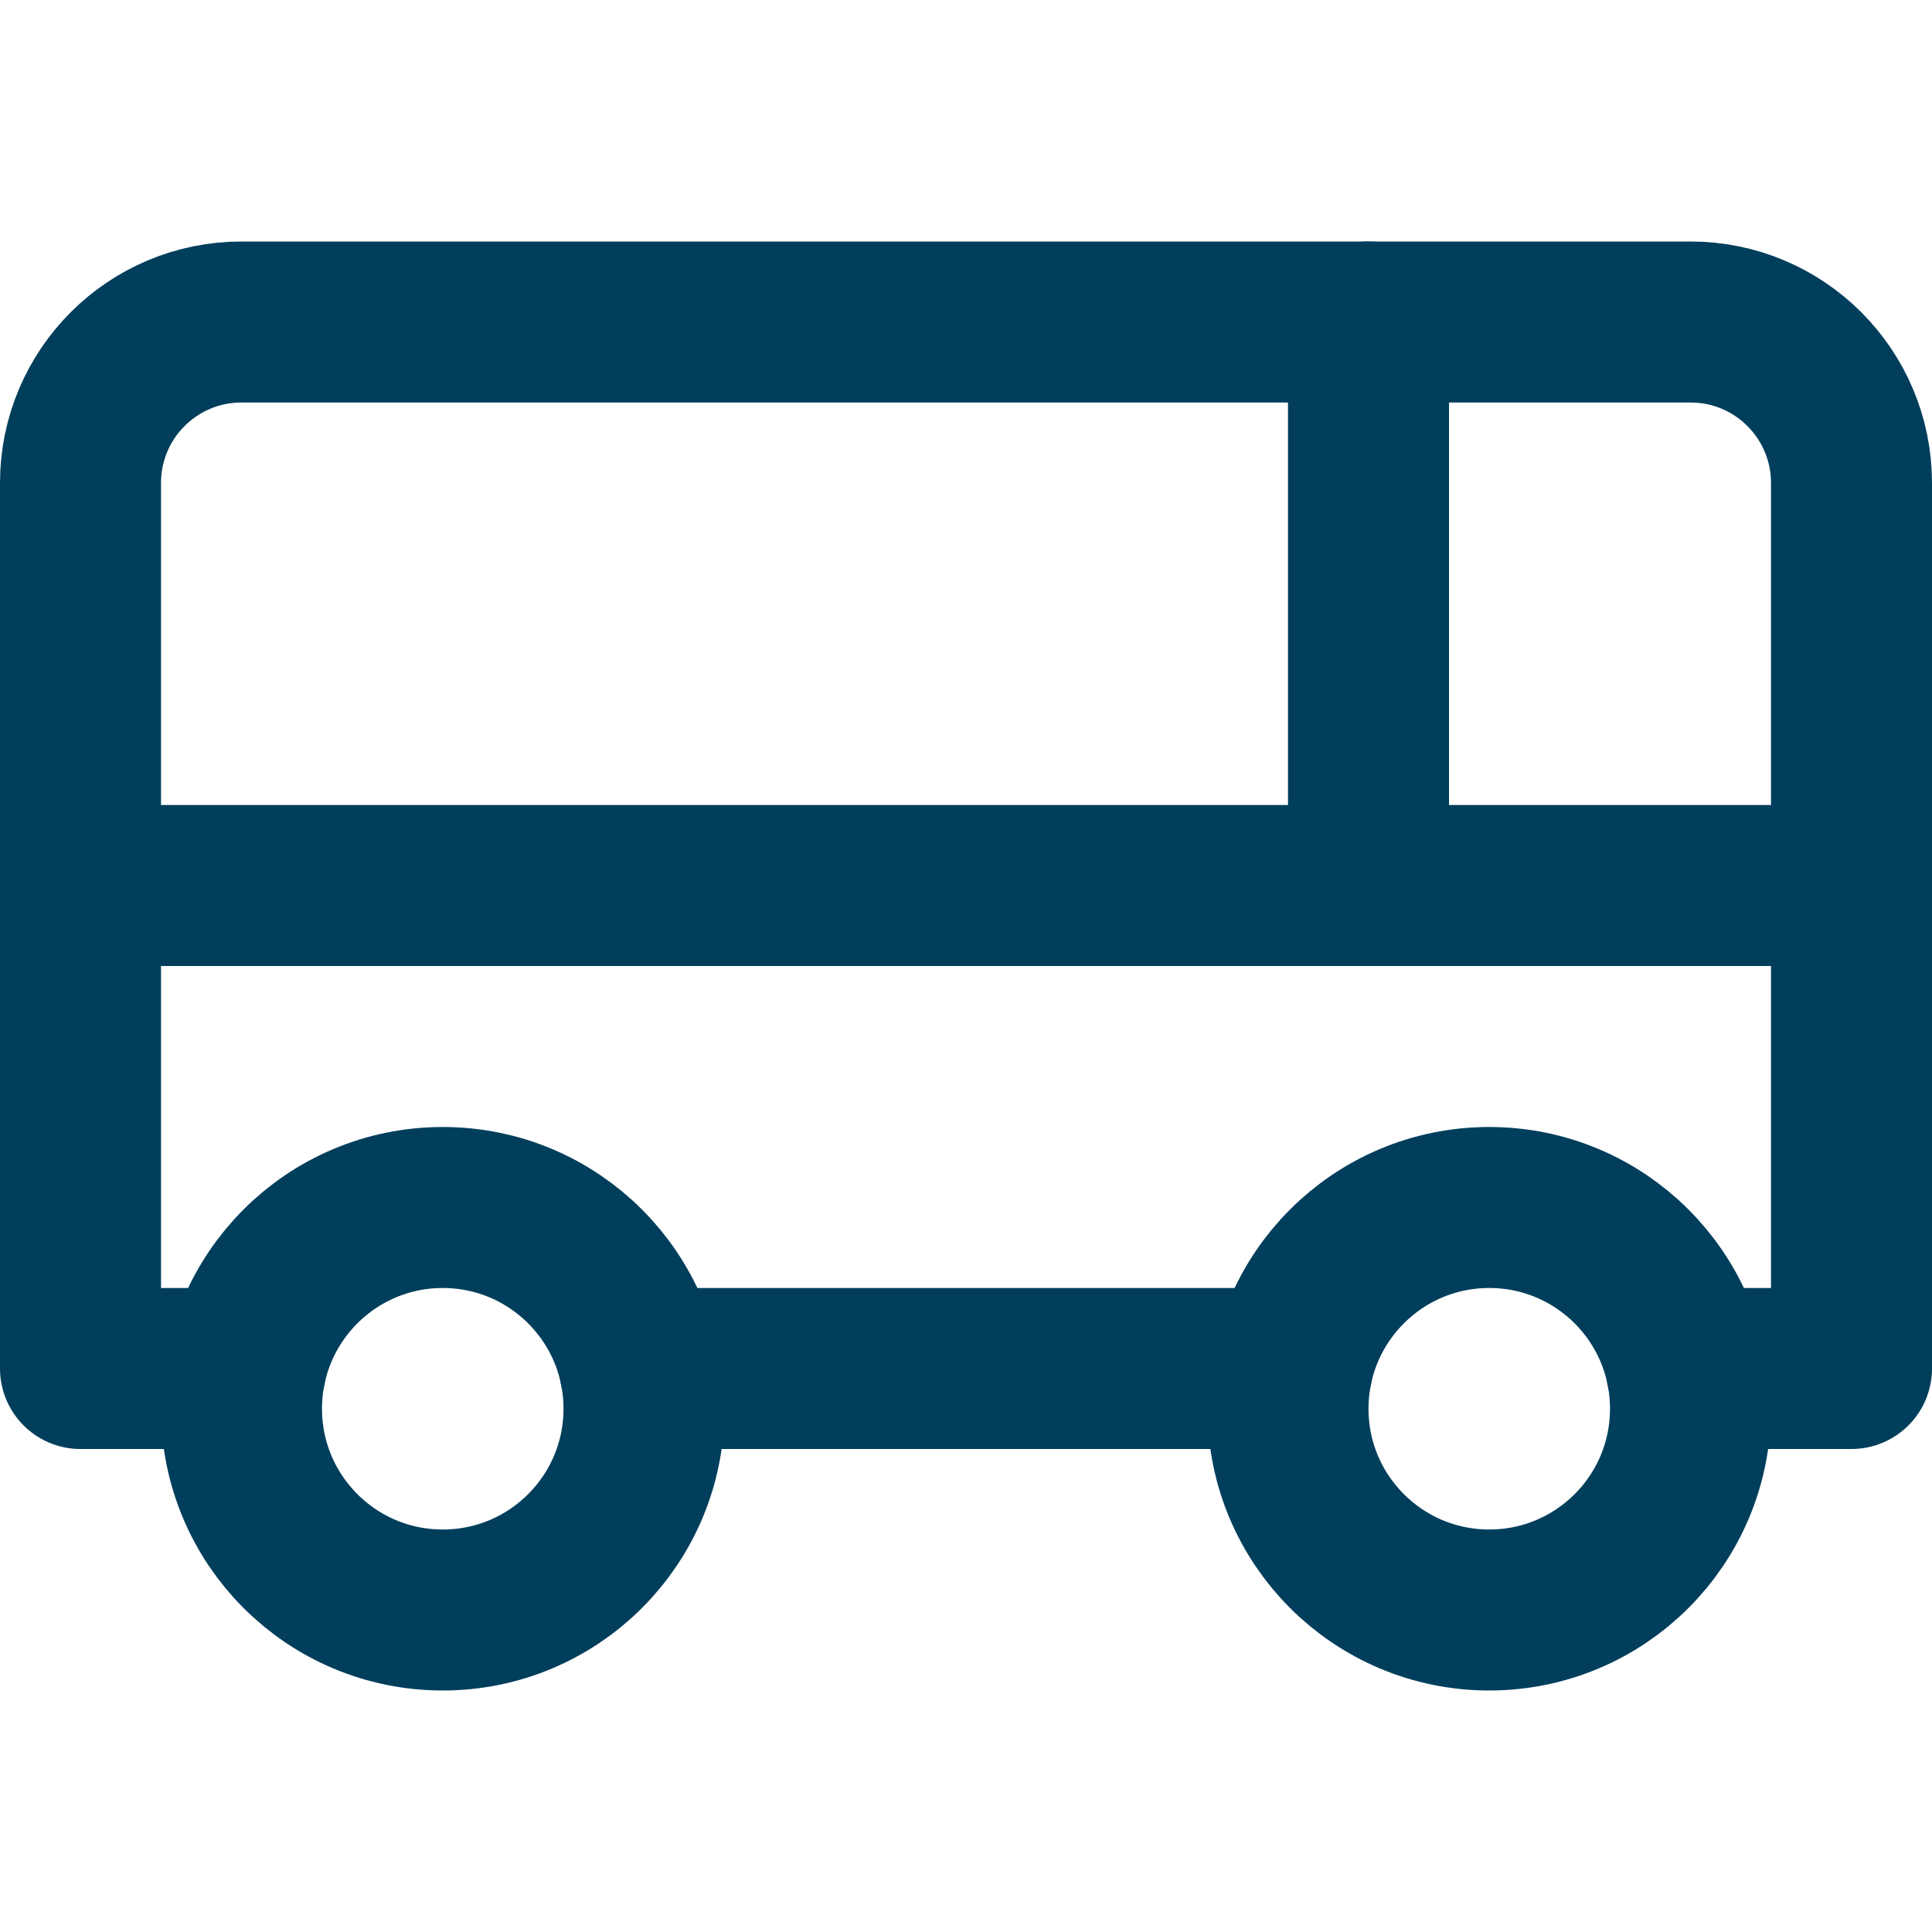 <svg width="24" height="24" viewBox="0 0 24 24" fill="none" xmlns="http://www.w3.org/2000/svg">
<path d="M16.051 17H7.949" stroke="#003E5C" stroke-width="2" stroke-linecap="round" stroke-linejoin="round"/>
<path d="M3.051 17H1V6C1 4.895 1.895 4 3 4H21C22.105 4 23 4.895 23 6V17H20.949" stroke="#003E5C" stroke-width="2" stroke-linecap="round" stroke-linejoin="round"/>
<path d="M5.5 20C6.881 20 8 18.881 8 17.5C8 16.119 6.881 15 5.5 15C4.119 15 3 16.119 3 17.5C3 18.881 4.119 20 5.5 20Z" stroke="#003E5C" stroke-width="2" stroke-linecap="round" stroke-linejoin="round"/>
<path d="M18.5 20C19.881 20 21 18.881 21 17.5C21 16.119 19.881 15 18.5 15C17.119 15 16 16.119 16 17.5C16 18.881 17.119 20 18.5 20Z" stroke="#003E5C" stroke-width="2" stroke-linecap="round" stroke-linejoin="round"/>
<path d="M1 11H23" stroke="#003E5C" stroke-width="2" stroke-linecap="round" stroke-linejoin="round"/>
<path d="M17 4V11" stroke="#003E5C" stroke-width="2" stroke-linecap="round" stroke-linejoin="round"/>
</svg>
